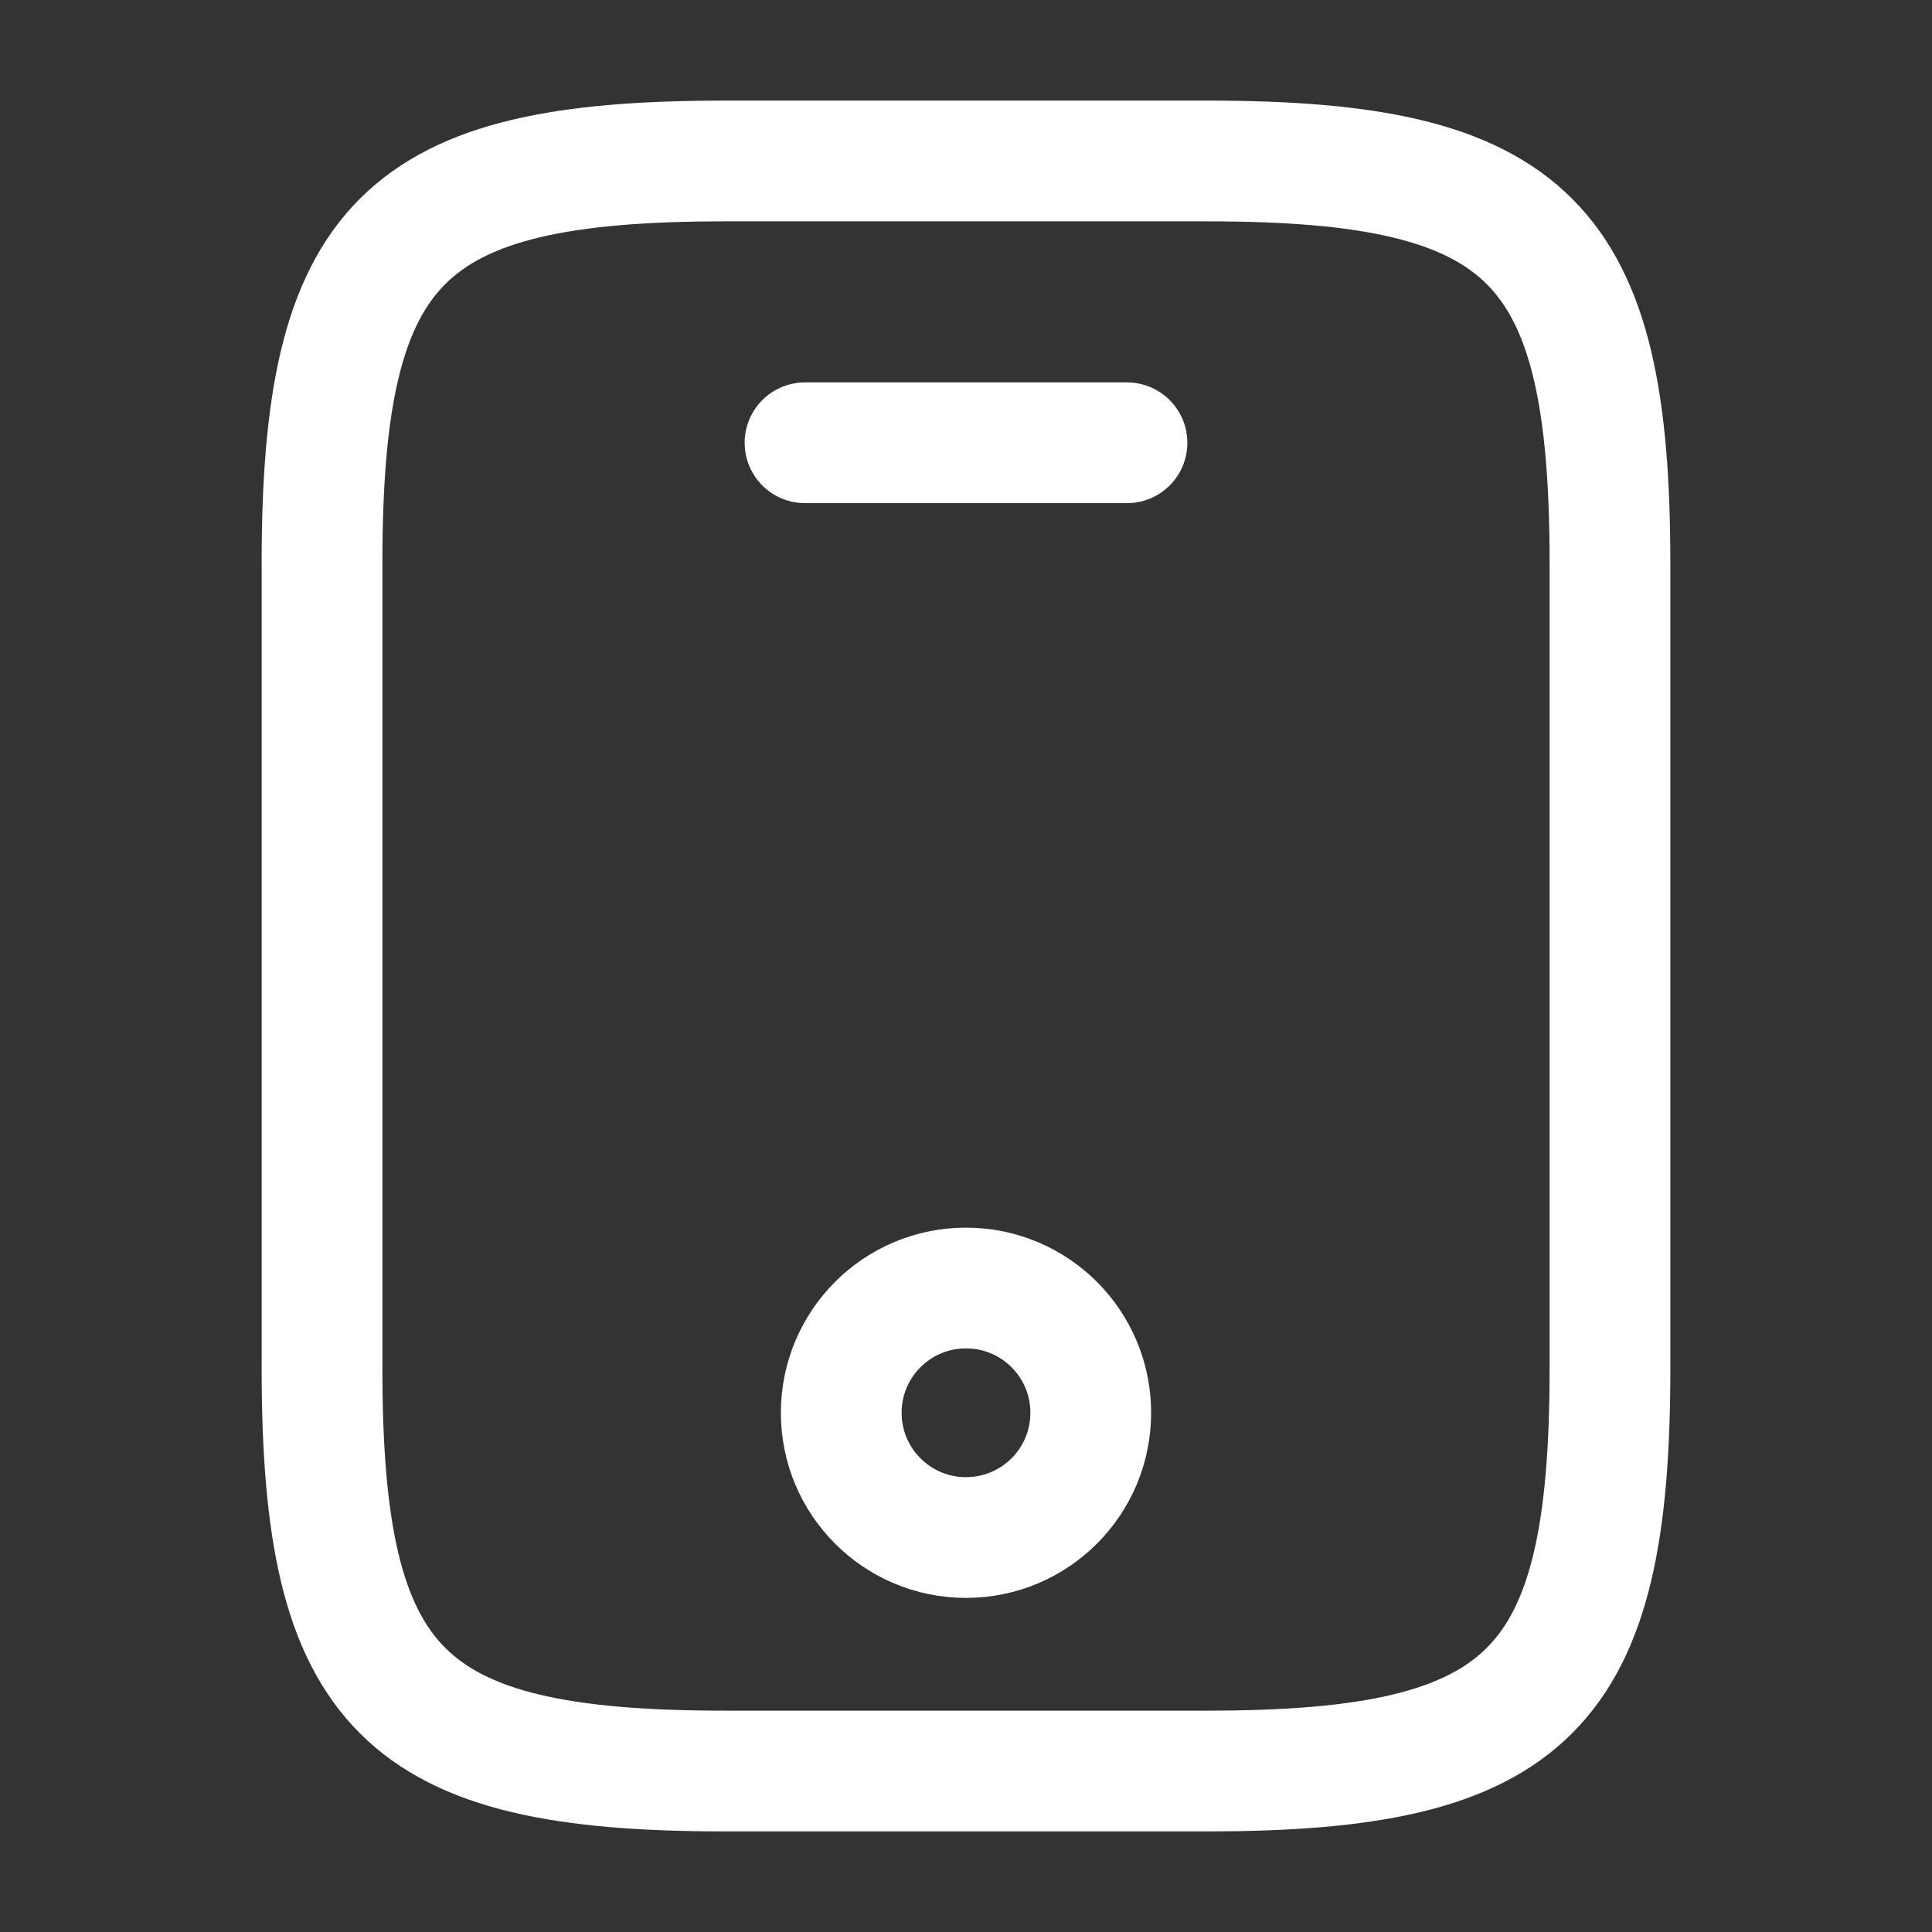 <svg width="28" height="28" viewBox="0 0 28 28" fill="none" xmlns="http://www.w3.org/2000/svg">
<rect x="0" y="0" width="28" height="28" fill="#333333" stroke="none"/>
<path d="M23.333 8.167V19.833C23.333 24.5 22.167 25.667 17.5 25.667H10.5C5.833 25.667 4.667 24.5 4.667 19.833V8.167C4.667 3.5 5.833 2.333 10.5 2.333H17.5C22.167 2.333 23.333 3.5 23.333 8.167Z" stroke="white" stroke-width="1.75" stroke-linecap="round" stroke-linejoin="round"/>
<path d="M16.333 6.417H11.667" stroke="white" stroke-width="1.75" stroke-linecap="round" stroke-linejoin="round"/>
<path d="M14 22.283C14.999 22.283 15.808 21.474 15.808 20.475C15.808 19.476 14.999 18.667 14 18.667C13.001 18.667 12.192 19.476 12.192 20.475C12.192 21.474 13.001 22.283 14 22.283Z" stroke="white" stroke-width="1.75" stroke-linecap="round" stroke-linejoin="round"/>
</svg>
